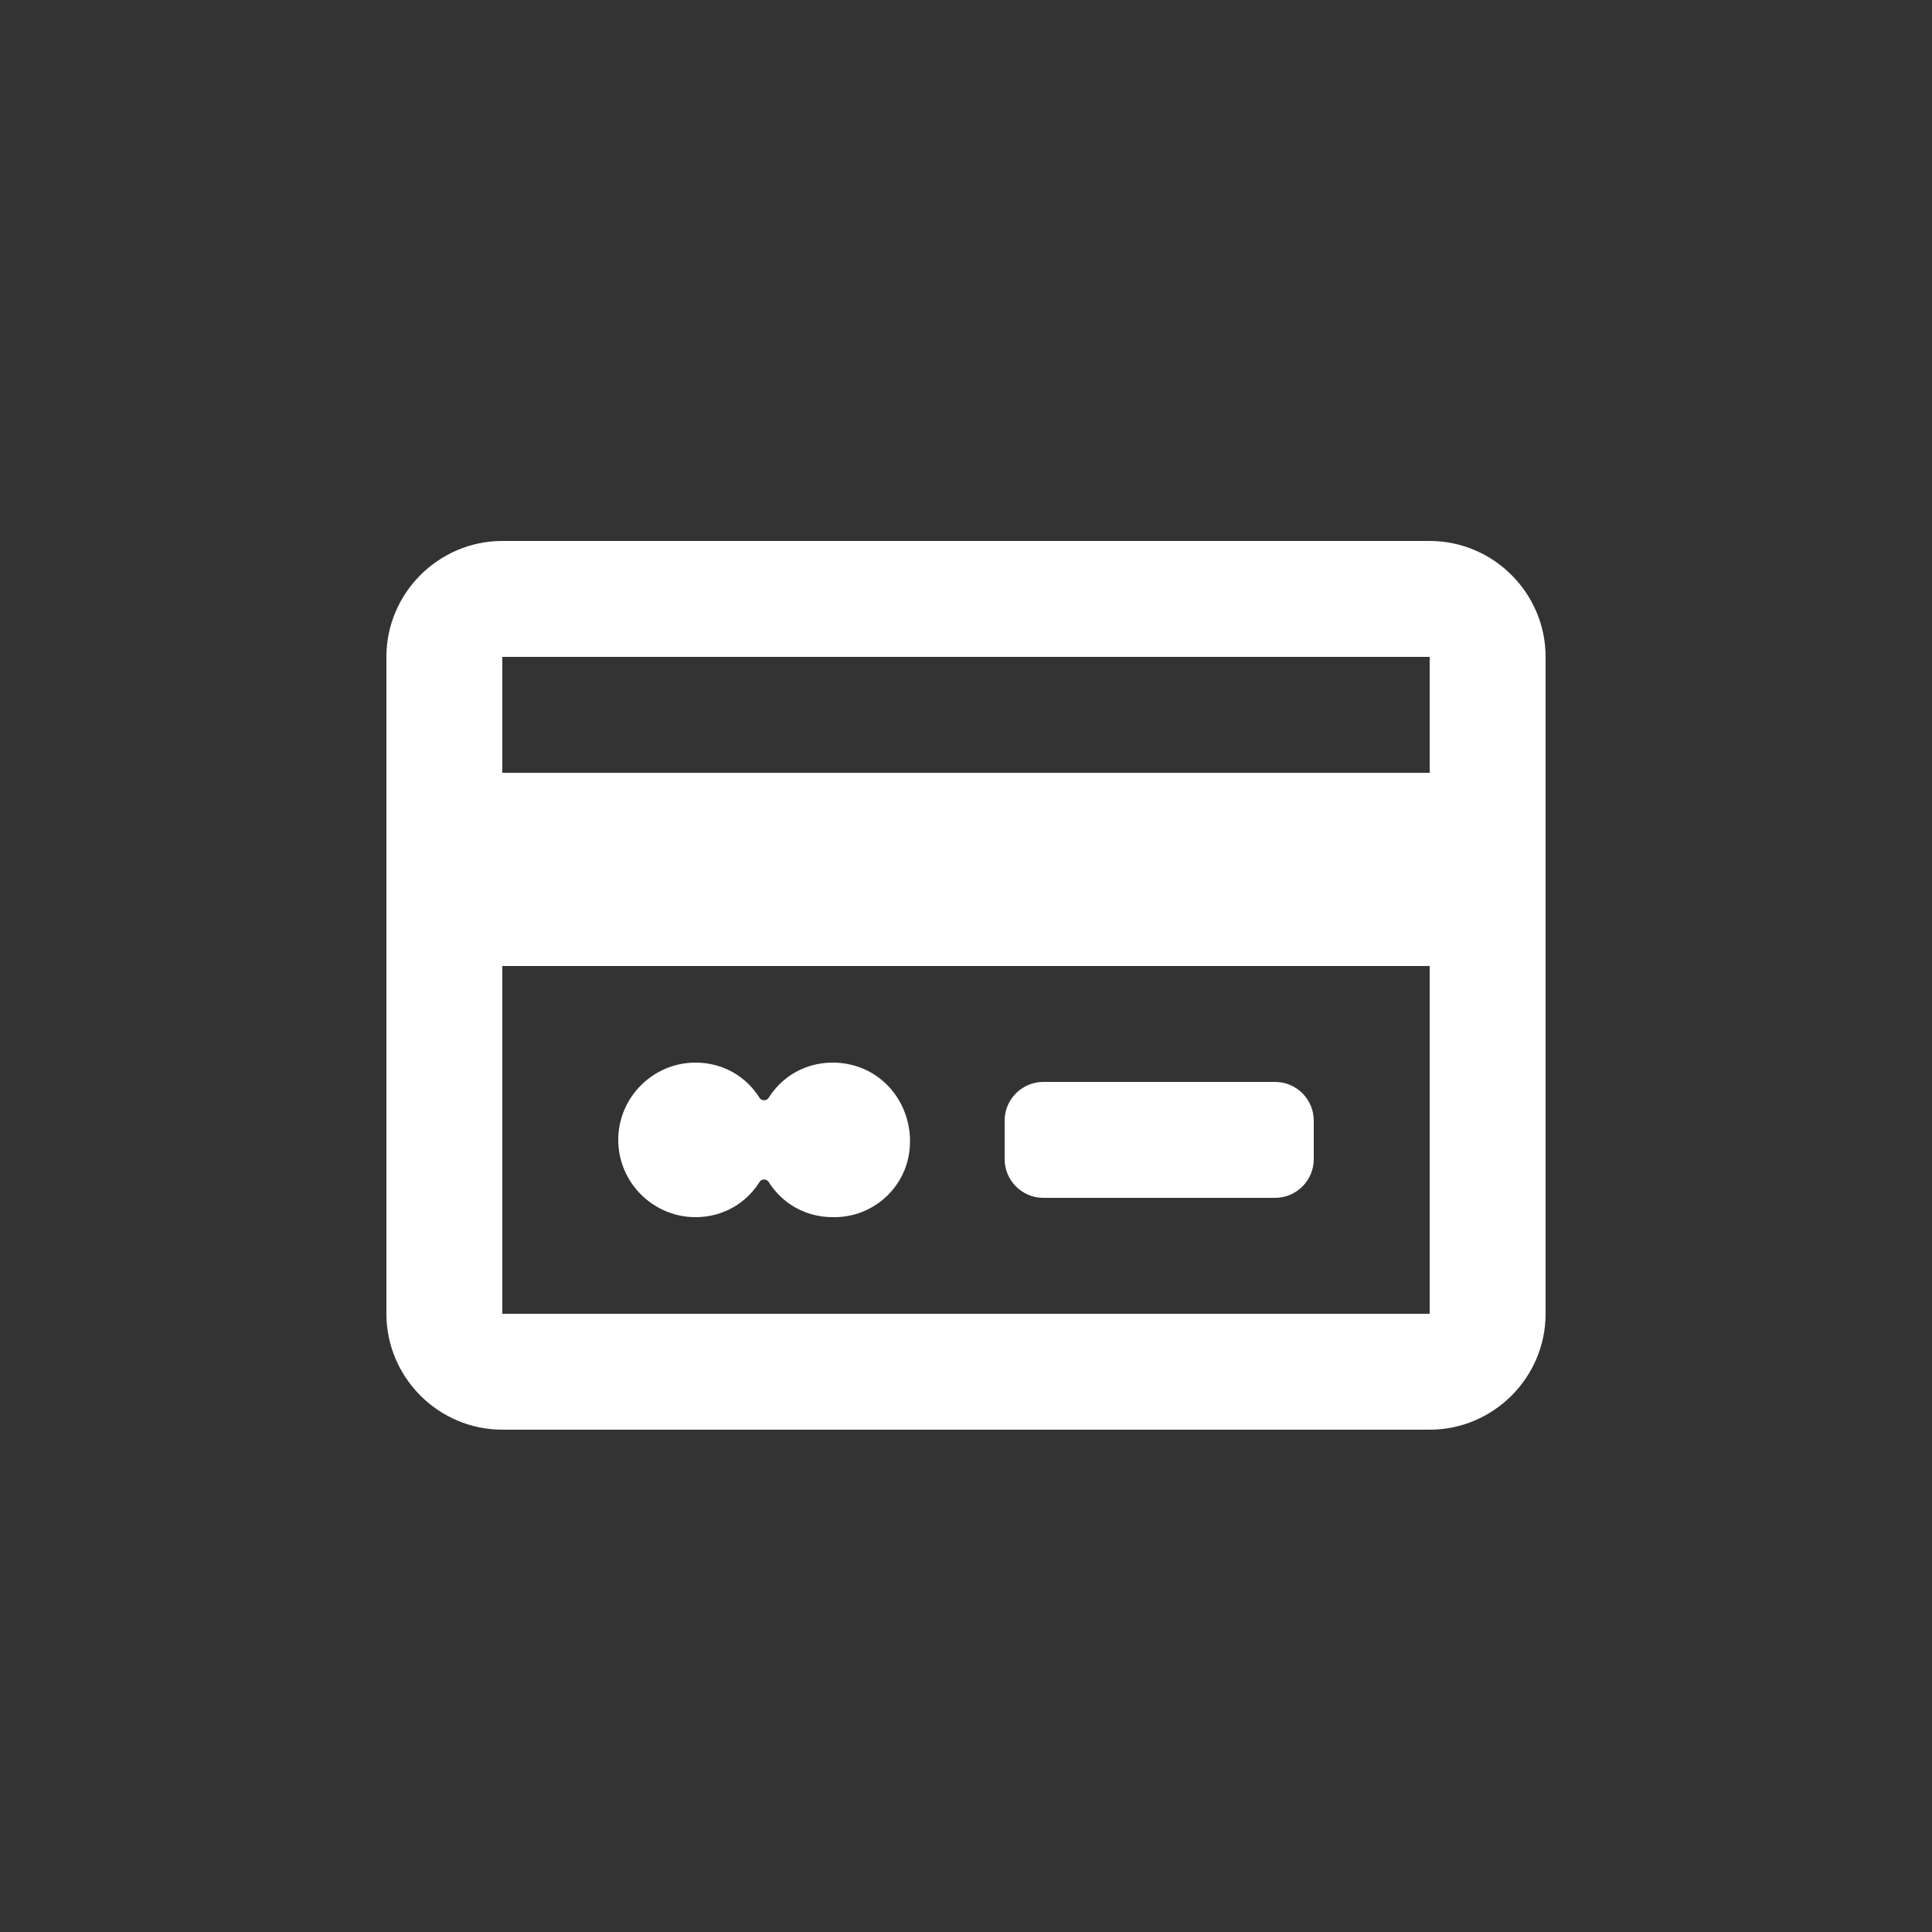 <?xml version="1.0" encoding="utf-8"?>
<!-- Generator: Adobe Illustrator 16.0.0, SVG Export Plug-In . SVG Version: 6.00 Build 0)  -->
<!DOCTYPE svg PUBLIC "-//W3C//DTD SVG 1.1//EN" "http://www.w3.org/Graphics/SVG/1.1/DTD/svg11.dtd">
<svg version="1.1" id="Layer_1" xmlns="http://www.w3.org/2000/svg" xmlns:xlink="http://www.w3.org/1999/xlink" x="0px" y="0px"
	 width="100px" height="100px" viewBox="0 0 100 100" enable-background="new 0 0 100 100" xml:space="preserve">
<rect x="0" y="0" width="100" height="100" fill="#333333" stroke="none"/>
<g>
	<path fill="#FFFFFF" d="M74,28H26c-3.3,0-6,2.7-6,6v34c0,3.3,2.7,6,6,6h48c3.3,0,6-2.7,6-6V34C80,30.7,77.3,28,74,28z M74,34v6H26
		v-6H74z M26,68V50h48v18H26z"/>
	<path fill="#FFFFFF" d="M43.1,55L43.1,55c-1.4,0-2.6,0.7-3.3,1.8c-0.1,0.2-0.4,0.2-0.5,0C38.6,55.7,37.4,55,36,55l0,0
		c-2.2,0-4,1.8-4,4l0,0c0,2.2,1.8,4,4,4l0,0c1.4,0,2.6-0.7,3.3-1.8c0.1-0.2,0.4-0.2,0.5,0c0.7,1.1,1.9,1.8,3.3,1.8h0.1
		c2.1,0,3.9-1.7,3.9-3.9V58.9C47,56.7,45.3,55,43.1,55z"/>
	<path fill="#FFFFFF" d="M66,56H54c-1.1,0-2,0.9-2,2v2c0,1.1,0.9,2,2,2h12c1.1,0,2-0.9,2-2v-2C68,56.9,67.1,56,66,56z"/>
</g>
</svg>

